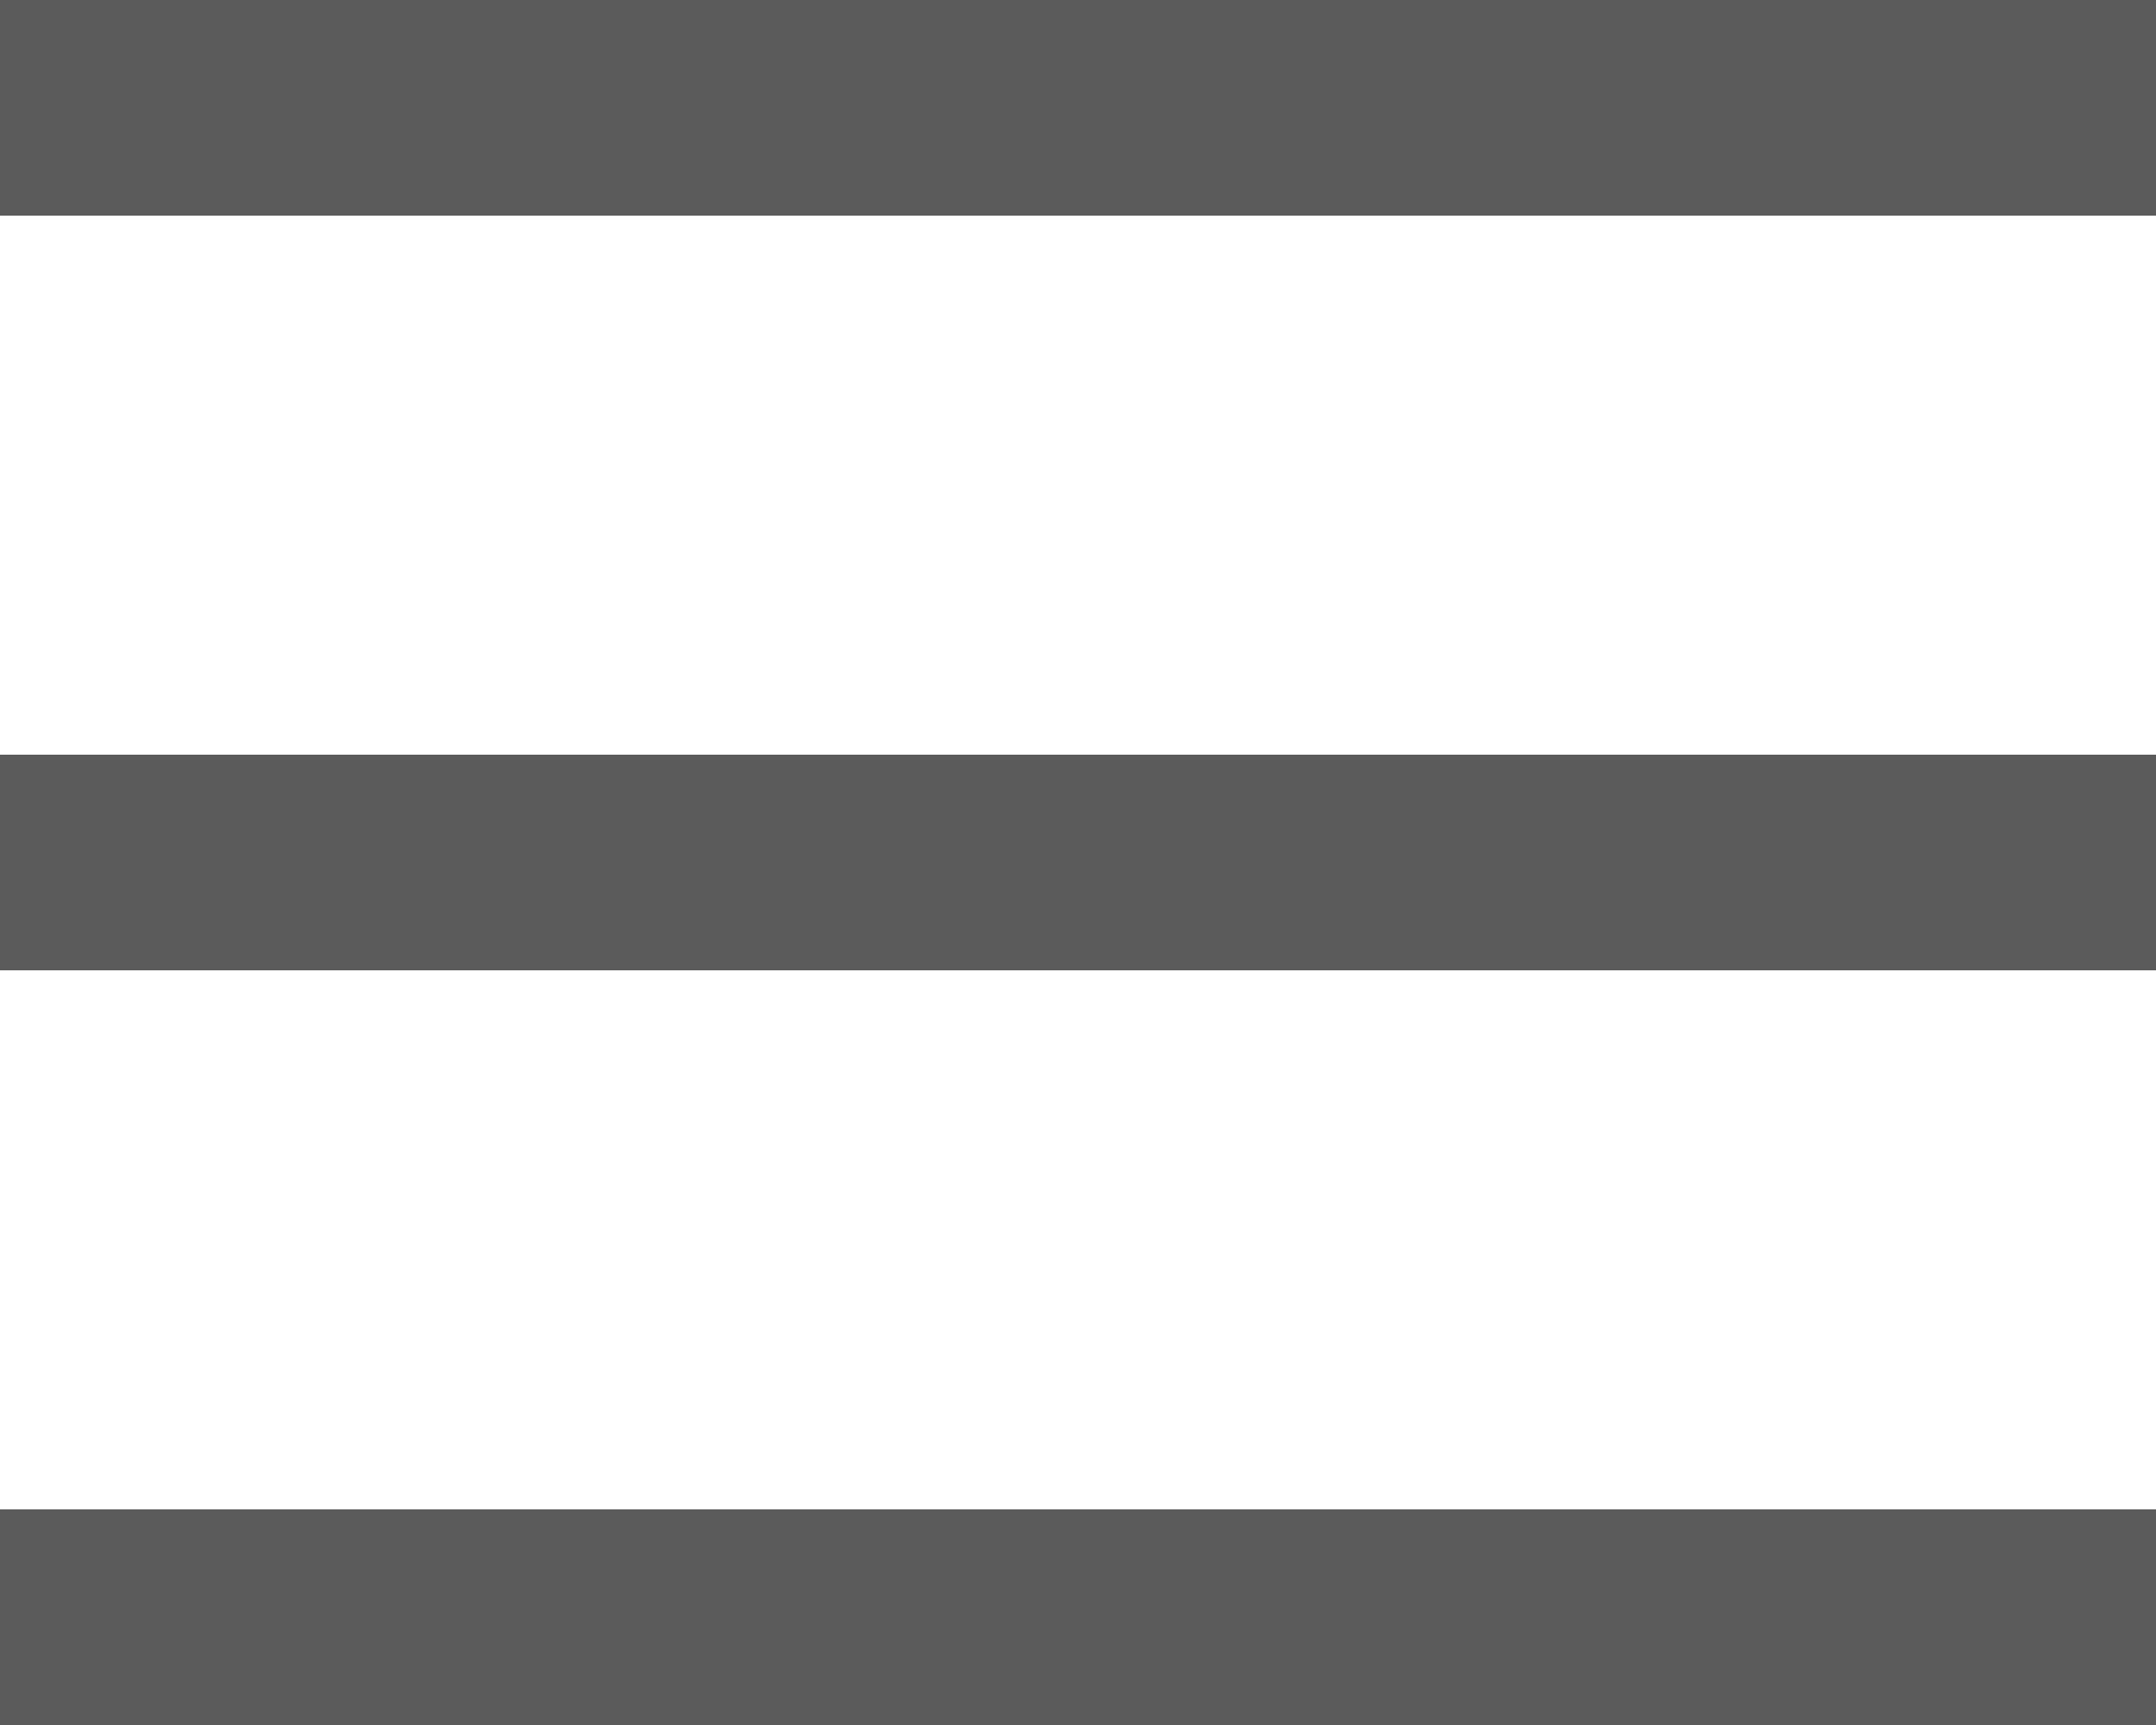 <?xml version="1.0" encoding="utf-8"?>
<!-- Generator: Adobe Illustrator 18.1.1, SVG Export Plug-In . SVG Version: 6.00 Build 0)  -->
<!DOCTYPE svg PUBLIC "-//W3C//DTD SVG 1.1 Tiny//EN" "http://www.w3.org/Graphics/SVG/1.1/DTD/svg11-tiny.dtd">
<svg version="1.1" baseProfile="tiny" xmlns="http://www.w3.org/2000/svg" xmlns:xlink="http://www.w3.org/1999/xlink"
	 x="0px" y="0px" viewBox="0 0 20 16" xml:space="preserve">
<line fill="none" stroke="#5B5B5B" stroke-width="2" stroke-miterlimit="10" x1="0" y1="1" x2="20" y2="1"/>
<line fill="none" stroke="#5B5B5B" stroke-width="2" stroke-miterlimit="10" x1="0" y1="8" x2="20" y2="8"/>    
<line fill="none" stroke="#5B5B5B" stroke-width="2" stroke-miterlimit="10" x1="0" y1="15" x2="20" y2="15" />
</svg>
